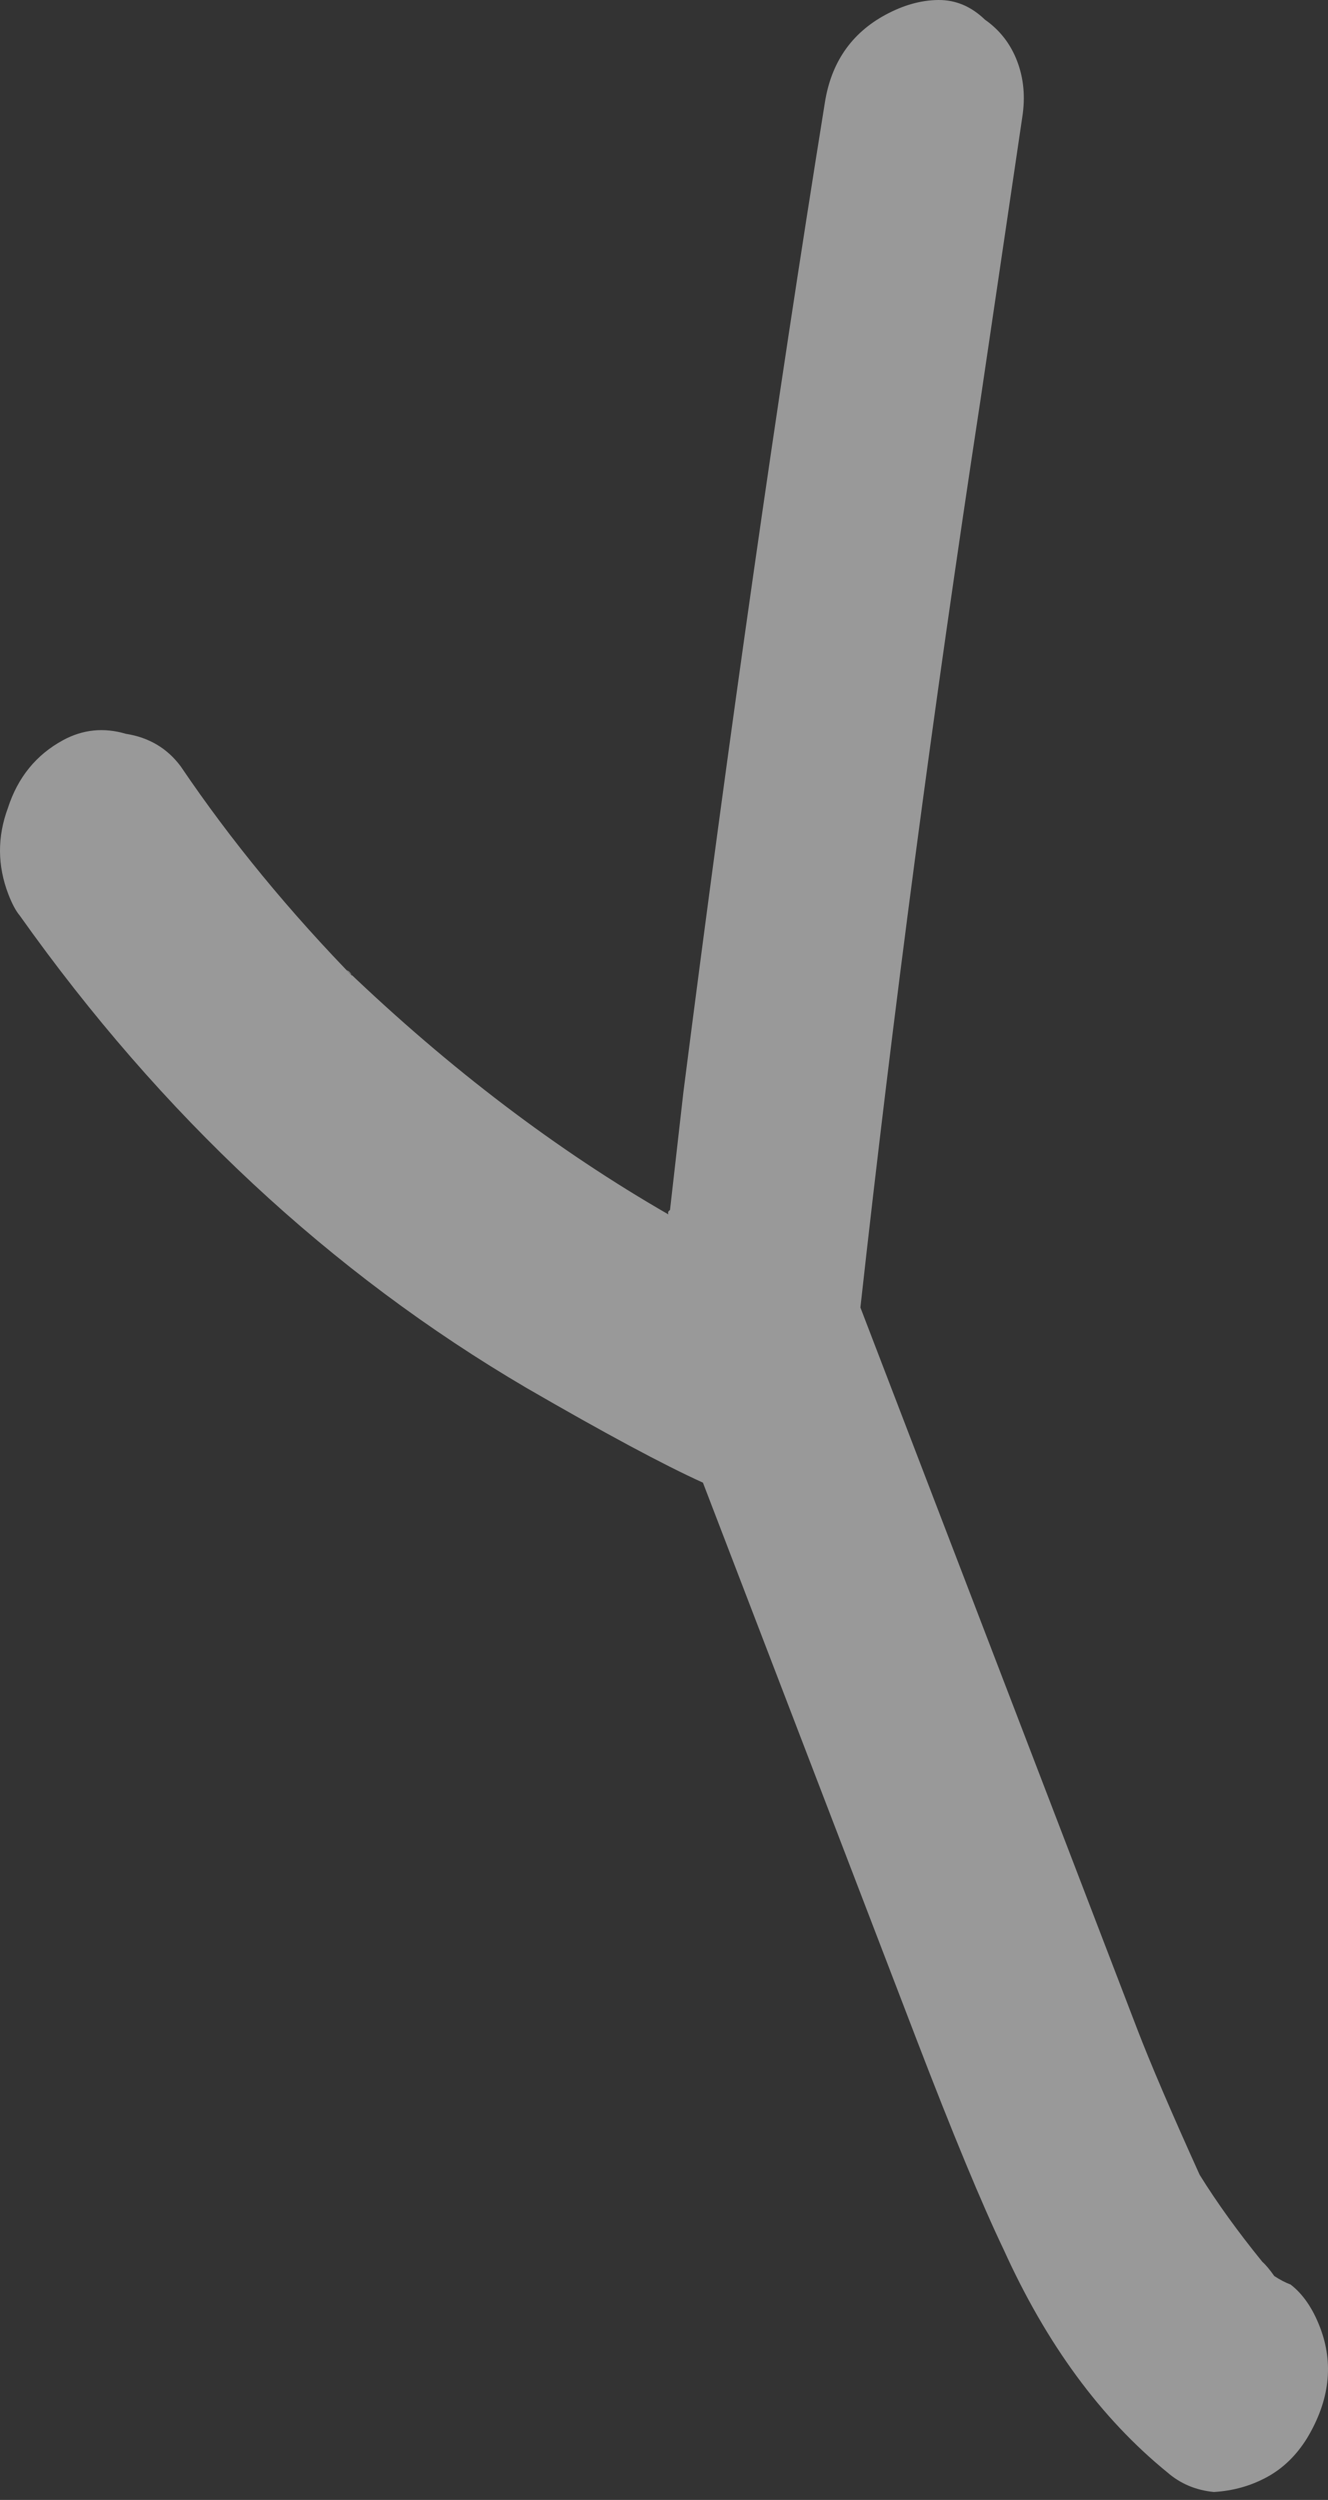 <?xml version="1.0" encoding="UTF-8"?> <svg xmlns="http://www.w3.org/2000/svg" width="85" height="160" viewBox="0 0 85 160" fill="none"><rect x="0" y="0" width="85" height="160" fill="#333333" stroke="none"/> <path d="M60.059 -4.98889e-05C61.167 -0.01 62.162 0.41 63.044 1.26C63.994 1.926 64.68 2.808 65.101 3.908C65.523 5.007 65.634 6.201 65.433 7.489L62.768 25.527C59.721 45.468 57.155 64.853 55.071 83.682L58.585 92.842L68.074 117.574L72.783 129.849C73.627 132.047 74.96 135.16 76.783 139.188C77.878 140.956 79.216 142.813 80.796 144.759C81.005 144.941 81.261 145.246 81.563 145.672C81.934 145.914 82.281 146.094 82.605 146.214C83.393 146.82 84.021 147.733 84.49 148.955C85.38 151.275 85.105 153.637 83.665 156.039C82.979 157.148 82.119 157.983 81.083 158.543C80.048 159.104 78.919 159.42 77.696 159.492C76.542 159.38 75.547 158.96 74.712 158.232C70.469 154.777 66.98 150.028 64.245 143.986C62.843 141.058 60.971 136.54 58.628 130.433L52.935 115.594L44.992 94.892C42.47 93.75 38.709 91.731 33.707 88.834C21.156 81.469 10.344 71.393 1.27 58.606C1.015 58.302 0.77 57.844 0.535 57.234C-0.168 55.402 -0.178 53.563 0.504 51.719C1.138 49.753 2.319 48.303 4.044 47.368C5.309 46.683 6.647 46.549 8.057 46.965C9.536 47.197 10.705 47.892 11.566 49.048C14.778 53.799 18.554 58.392 22.895 62.827C22.734 62.767 22.629 62.676 22.582 62.554C22.489 62.309 22.361 62.157 22.199 62.098C28.79 68.412 35.651 73.621 42.782 77.725C42.735 77.602 42.769 77.51 42.884 77.448L43.741 69.904C46.656 47.084 49.674 25.98 52.793 6.59C53.194 4.013 54.487 2.132 56.672 0.949C57.823 0.326 58.952 0.01 60.059 -4.98889e-05ZM21.816 61.641L22.199 62.098L21.816 61.641ZM77.097 139.461L77.378 140.194L77.097 139.461ZM80.867 144.943L81.563 145.672L80.867 144.943Z" fill="white" fill-opacity="0.5"></path> </svg> 